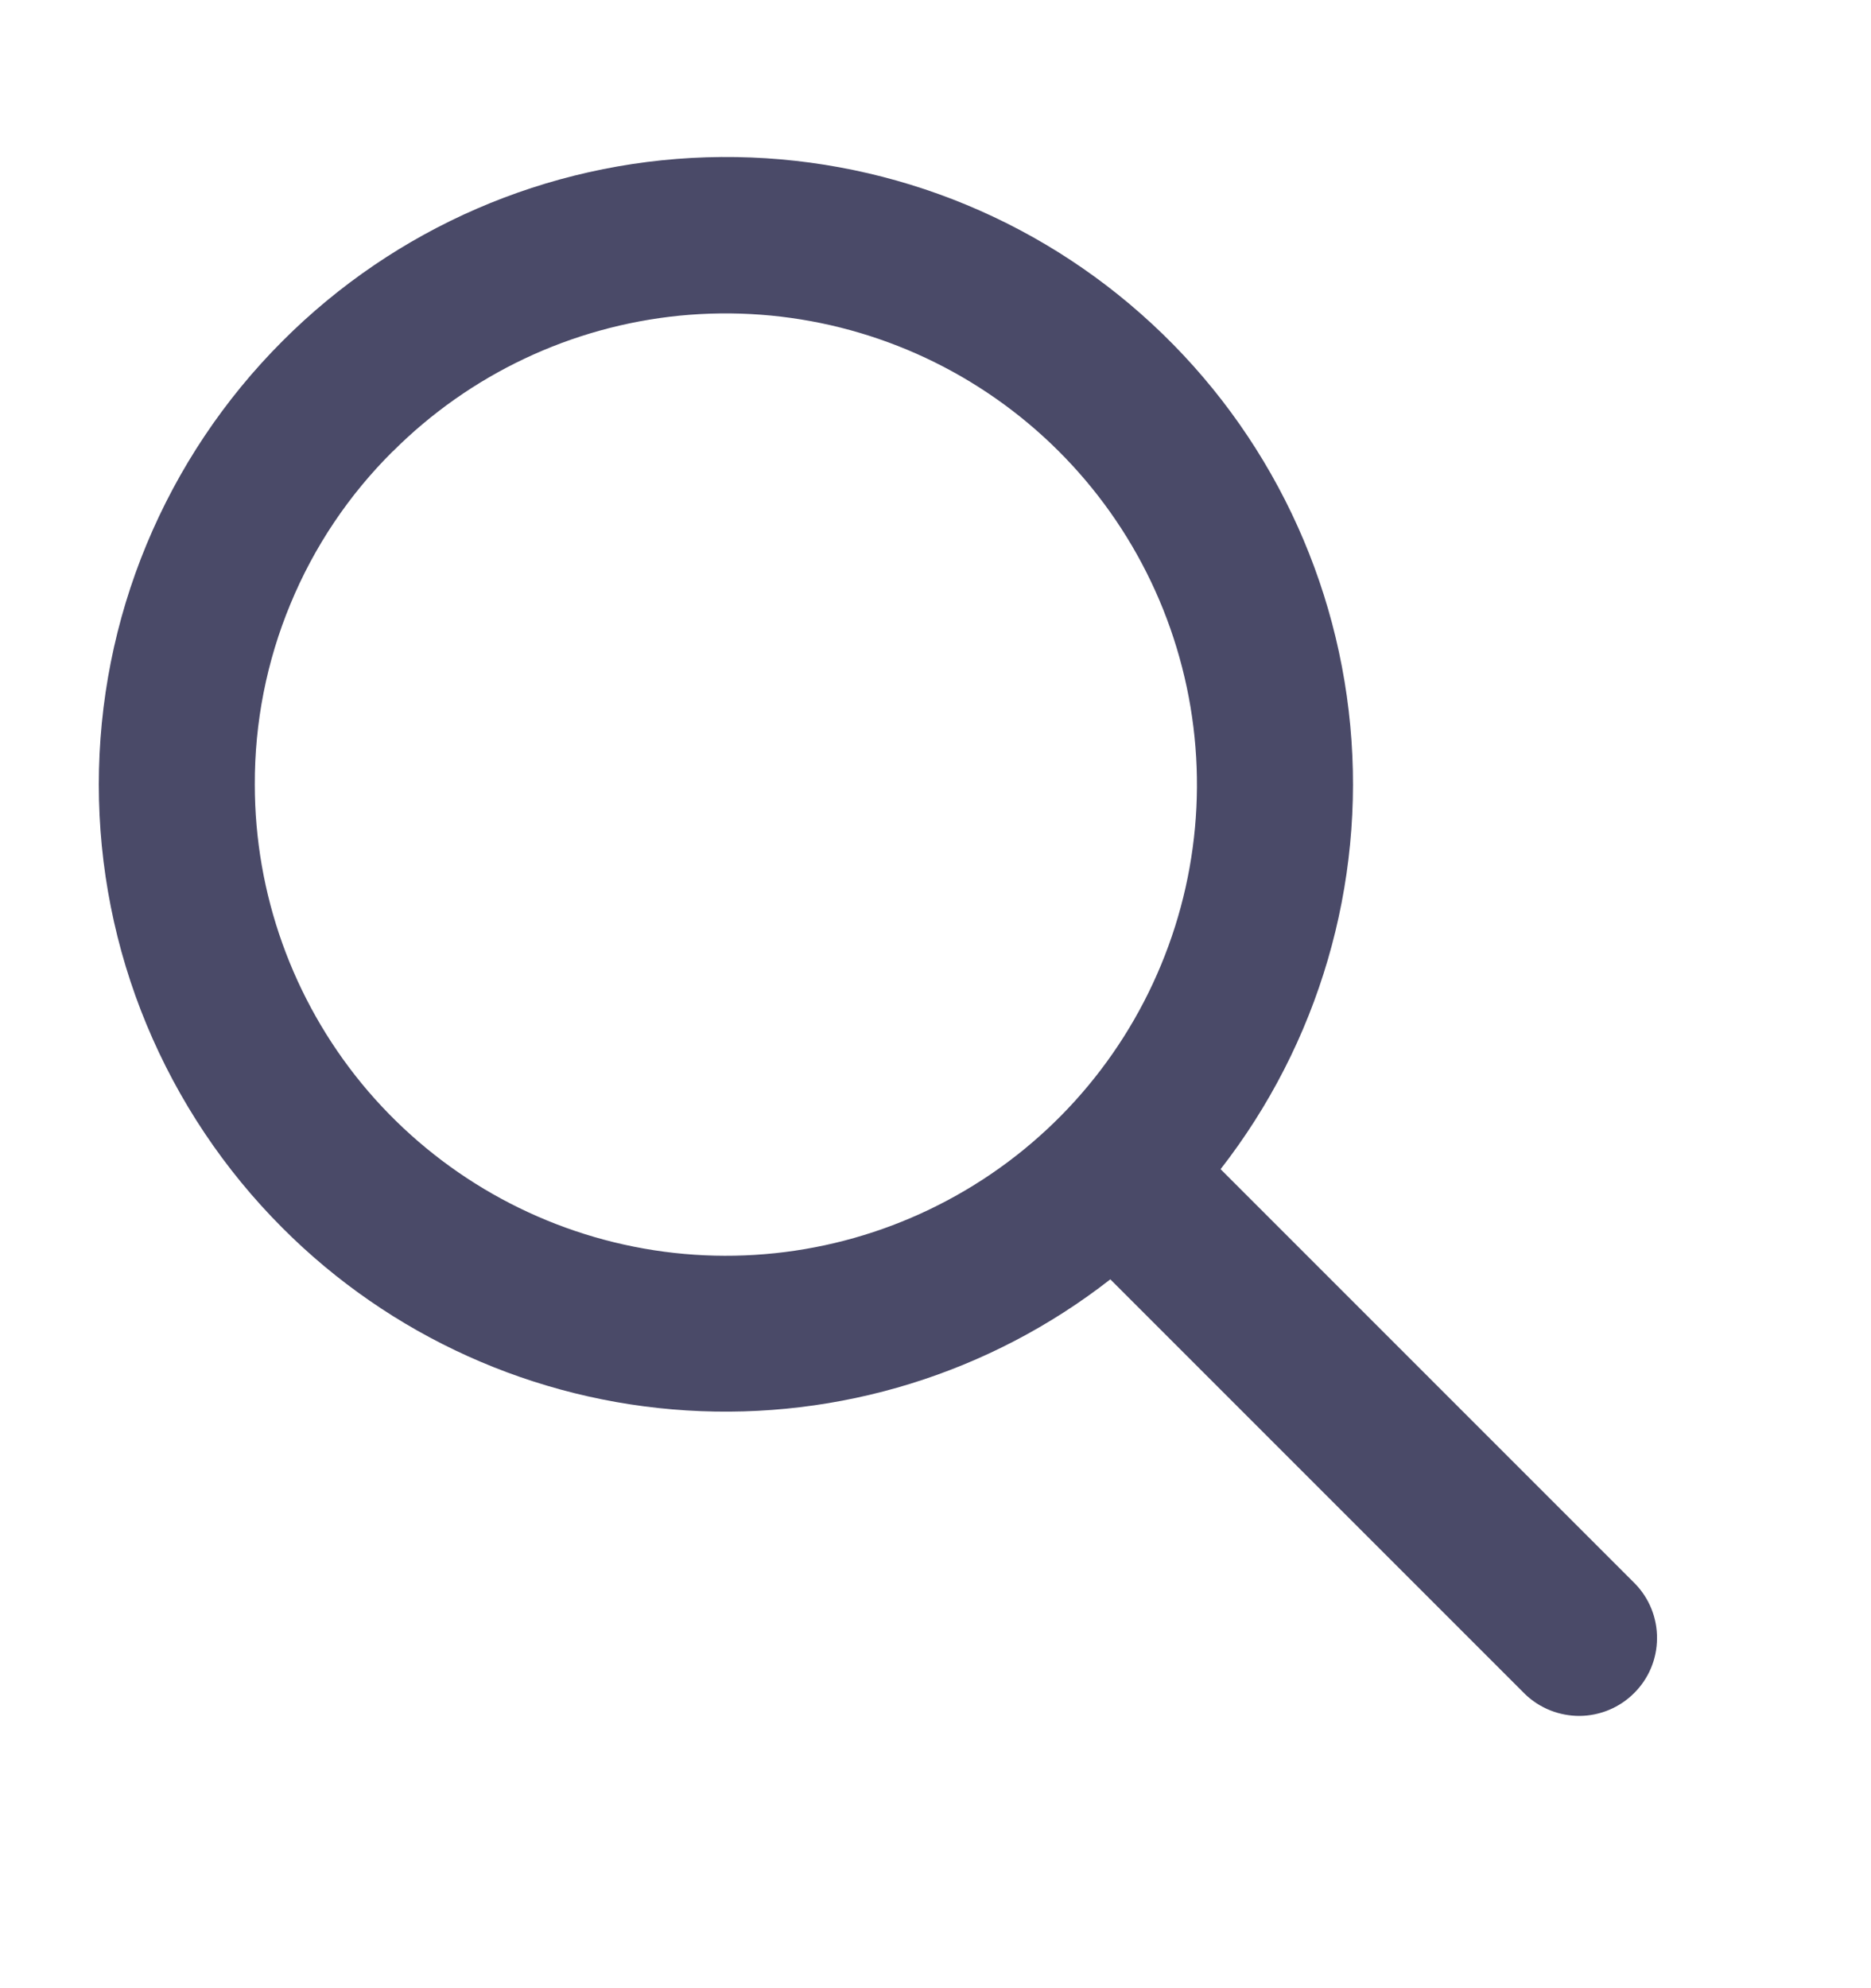 <svg width="16" height="17" viewBox="0 0 16 17" fill="none" xmlns="http://www.w3.org/2000/svg">
  <path d="M2.416 10.5C3.339 11.425 4.569 11.979 5.872 12.06C7.176 12.141 8.465 11.743 9.495 10.939L13.041 14.485C13.166 14.606 13.335 14.673 13.51 14.672C13.684 14.67 13.852 14.6 13.975 14.476C14.099 14.353 14.169 14.186 14.17 14.011C14.172 13.836 14.105 13.668 13.983 13.542L10.438 9.997C11.277 8.92 11.674 7.564 11.547 6.205C11.42 4.846 10.78 3.587 9.757 2.684C8.734 1.78 7.405 1.302 6.04 1.345C4.676 1.388 3.38 1.95 2.416 2.916C1.918 3.414 1.523 4.005 1.253 4.656C0.983 5.306 0.845 6.004 0.845 6.708C0.845 7.412 0.983 8.11 1.253 8.76C1.523 9.411 1.918 10.002 2.416 10.5ZM3.359 3.86C4.018 3.201 4.885 2.791 5.812 2.699C6.74 2.608 7.67 2.841 8.445 3.359C9.22 3.877 9.792 4.647 10.062 5.539C10.333 6.431 10.286 7.389 9.929 8.25C9.573 9.111 8.929 9.822 8.107 10.261C7.285 10.701 6.336 10.842 5.422 10.66C4.508 10.478 3.685 9.985 3.093 9.265C2.502 8.544 2.179 7.641 2.179 6.709C2.177 6.18 2.28 5.655 2.483 5.166C2.685 4.676 2.983 4.232 3.359 3.859V3.86Z"
        fill="#4A4A68"/>
</svg>